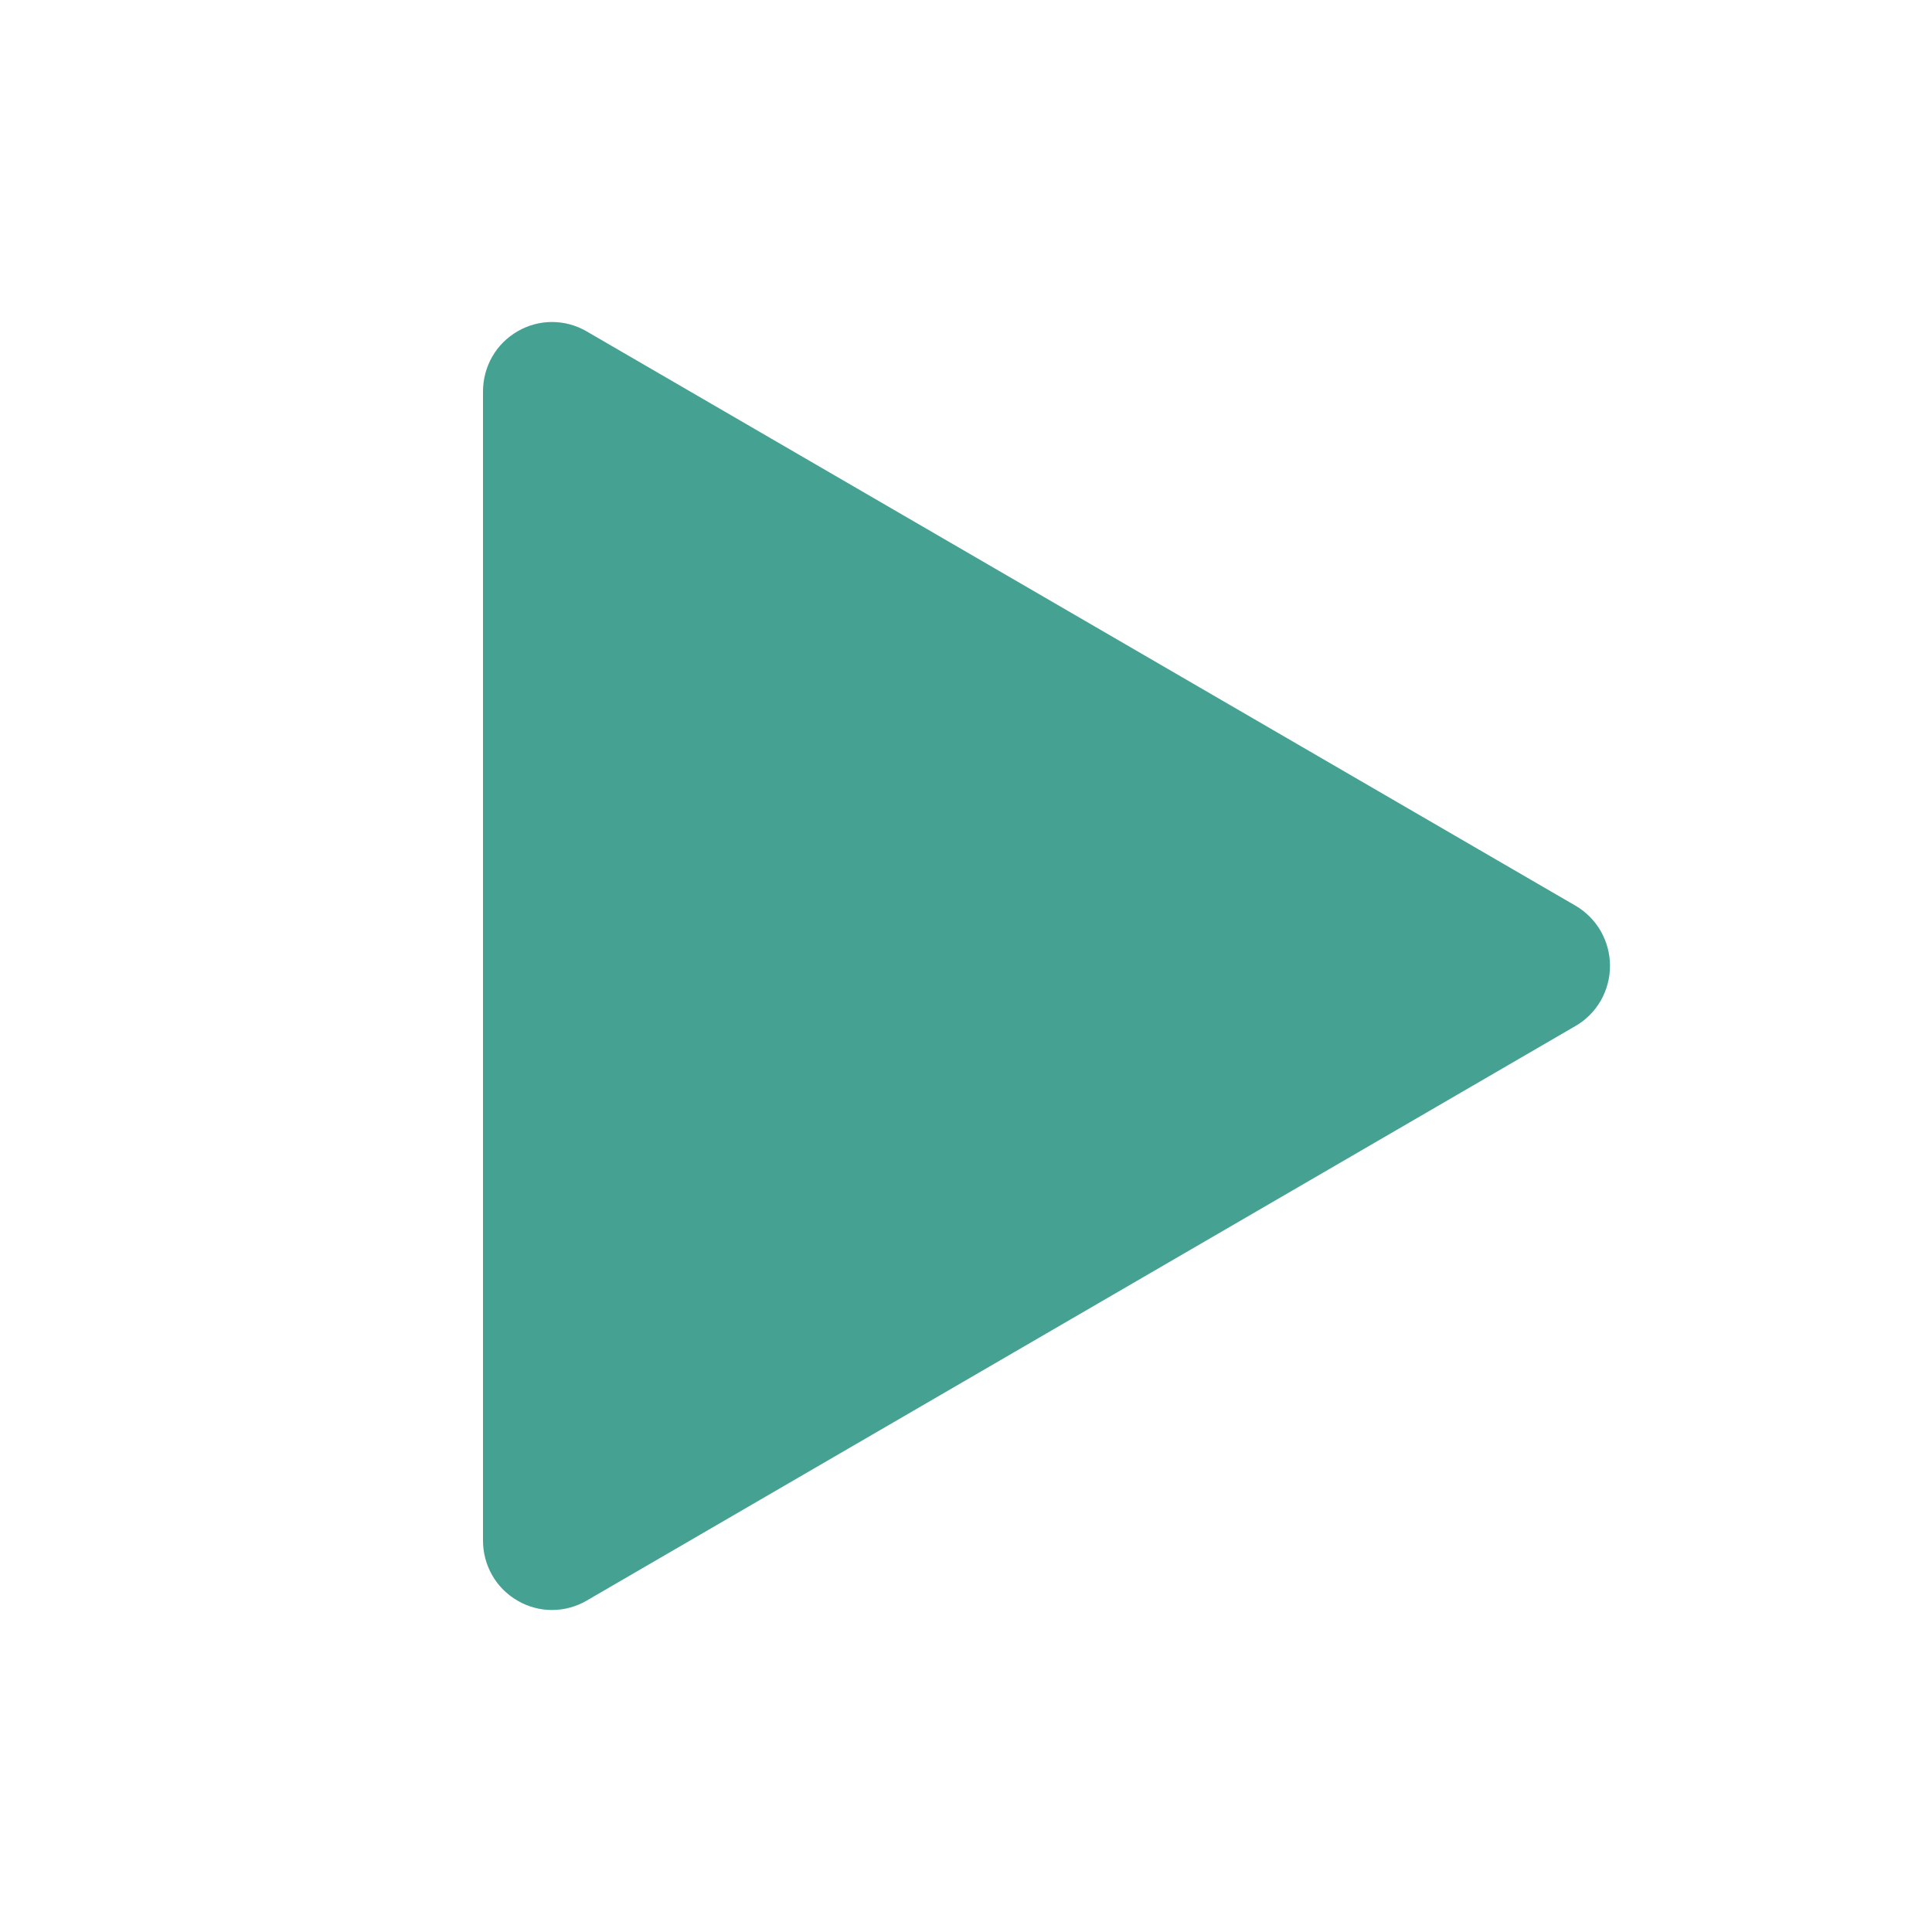 <svg width="24" height="24" viewBox="0 0 24 24" fill="none" xmlns="http://www.w3.org/2000/svg">
<path d="M6.857 4C7.008 4 7.155 4.04 7.285 4.115L19.57 11.25C19.701 11.326 19.809 11.435 19.885 11.566C19.96 11.698 20 11.847 20 11.998C20 12.15 19.96 12.299 19.885 12.431C19.809 12.562 19.701 12.671 19.57 12.746L7.285 19.885C7.155 19.96 7.008 20 6.857 20C6.707 20 6.559 19.96 6.429 19.884C6.298 19.808 6.189 19.7 6.114 19.568C6.039 19.437 6 19.288 6 19.137V4.863C6 4.712 6.039 4.563 6.114 4.432C6.189 4.3 6.298 4.192 6.429 4.116C6.559 4.04 6.707 4 6.857 4Z" fill="#45A293"/>
</svg>
